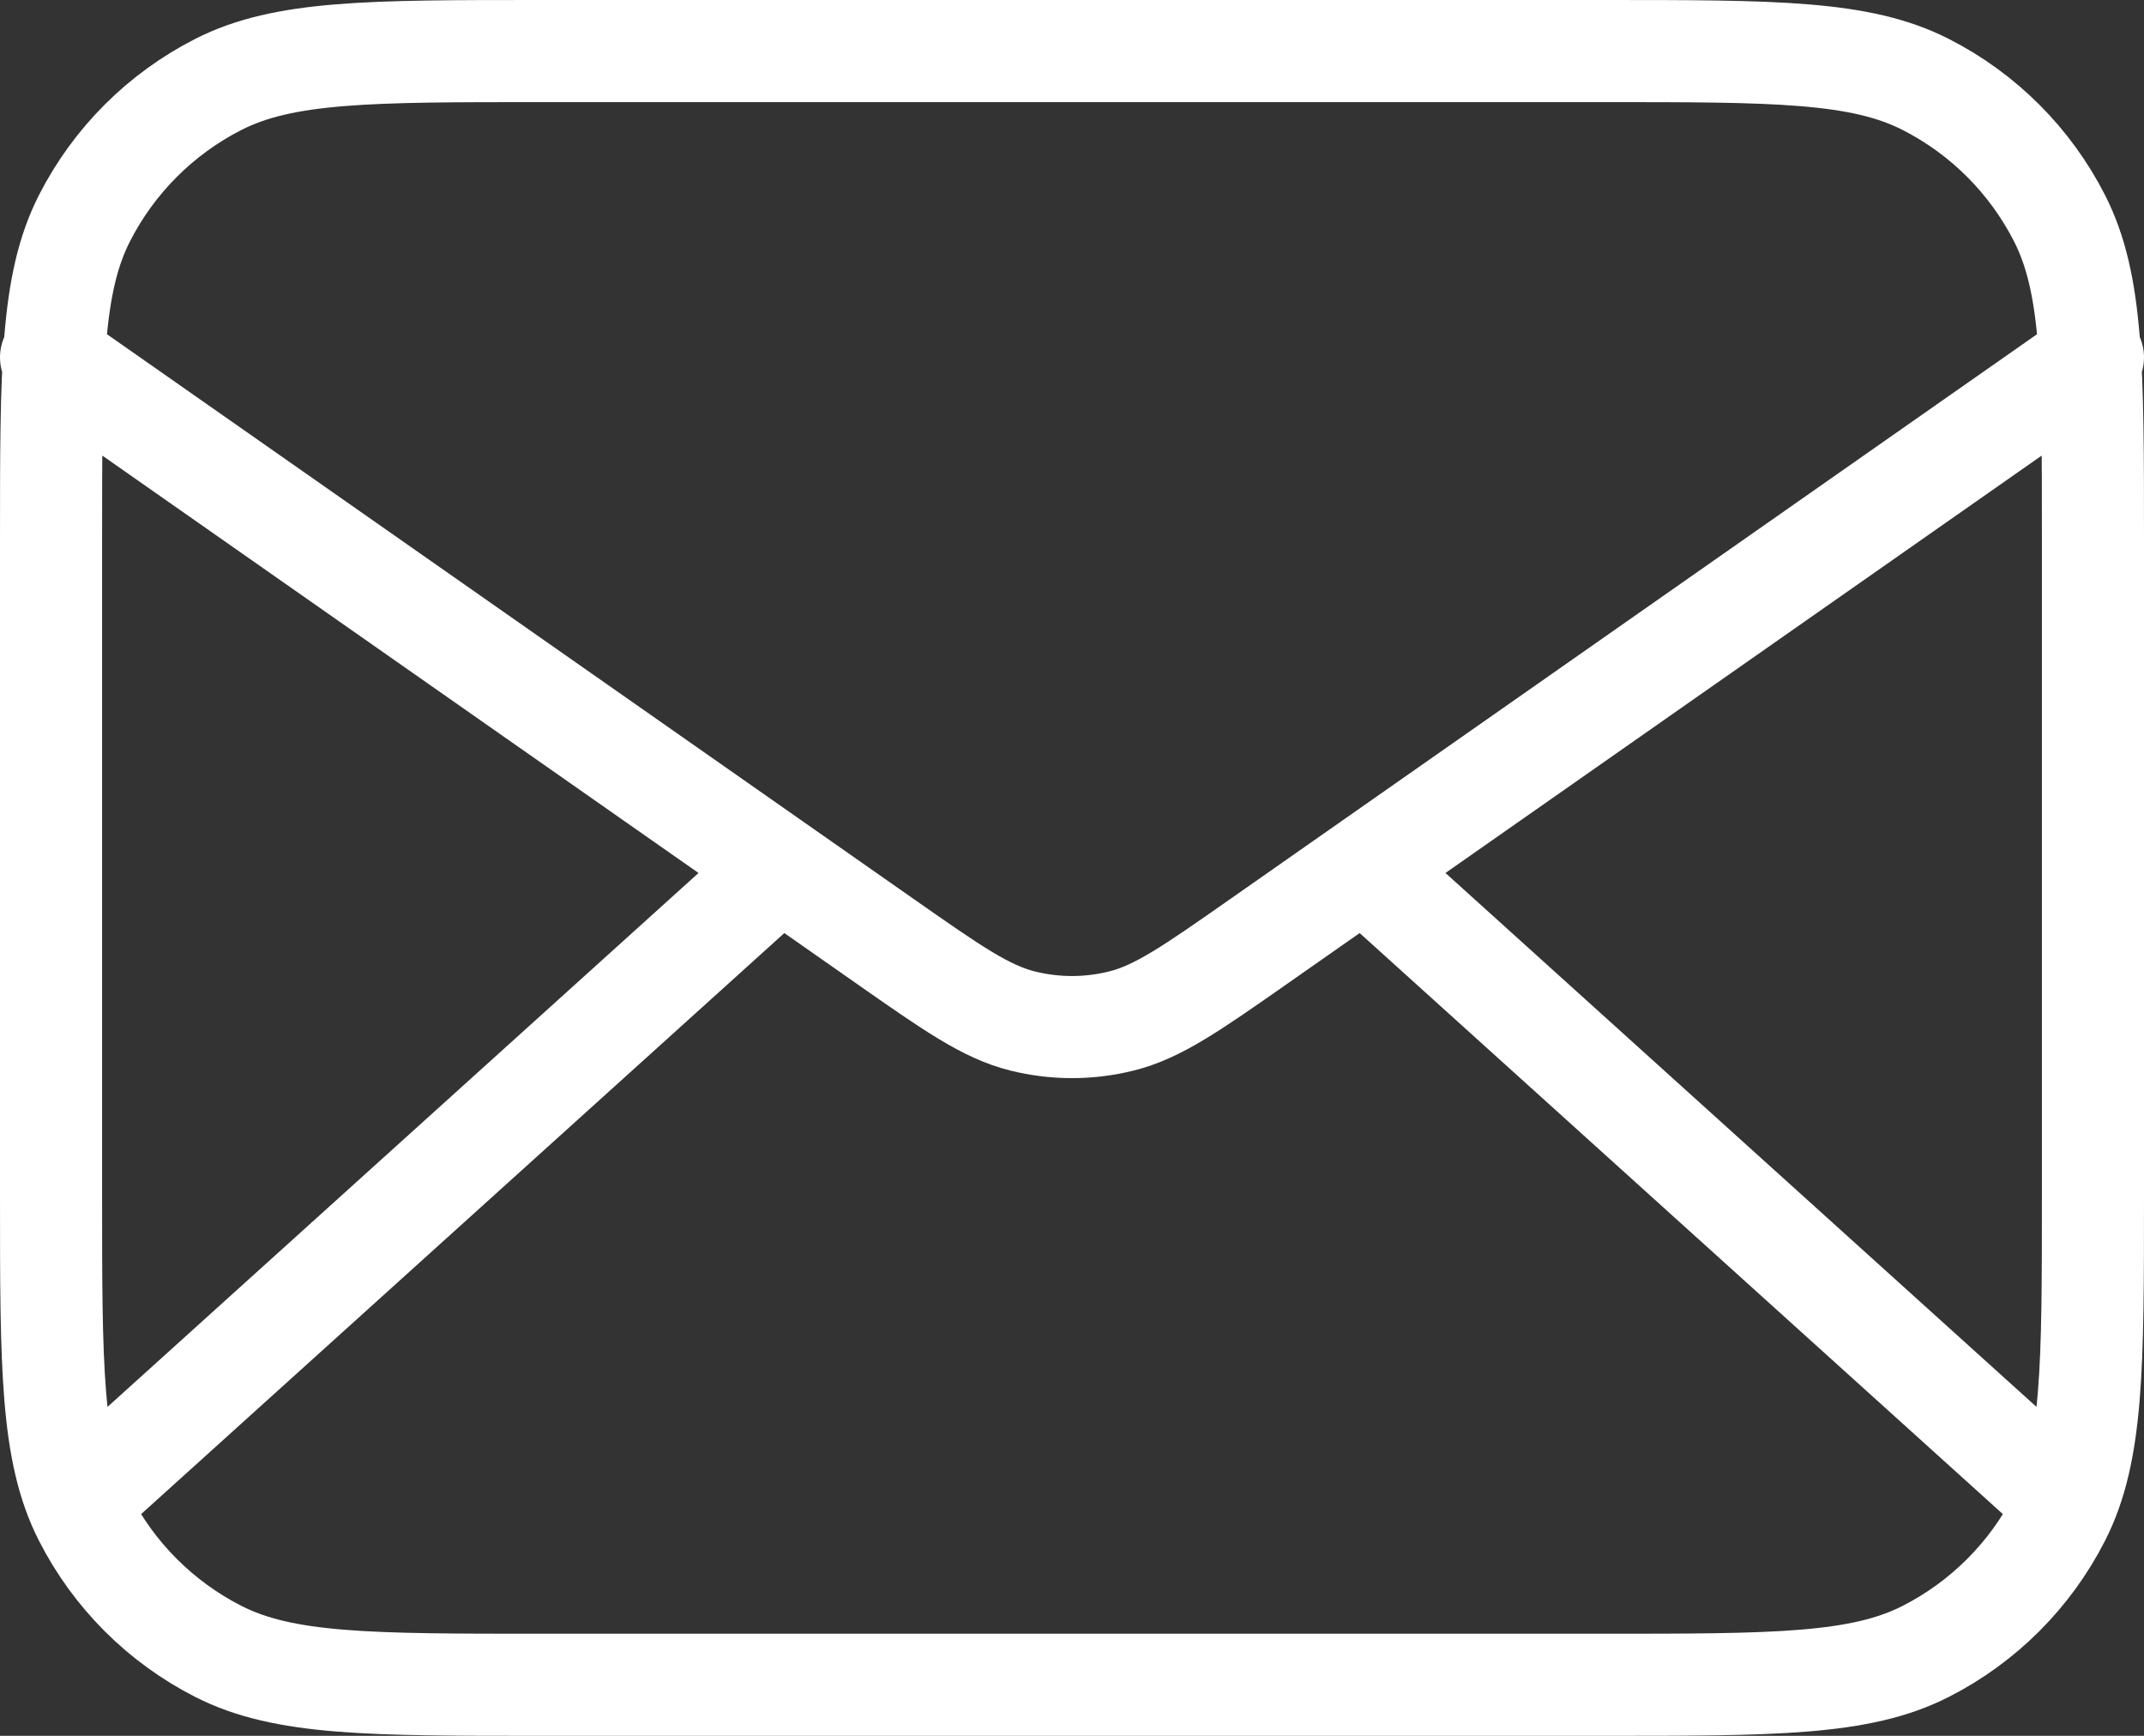 <svg width="84" height="68" viewBox="0 0 84 68" fill="none" xmlns="http://www.w3.org/2000/svg">
<rect x="0" y="0" width="84" height="68" fill="#333333" stroke="none"/>
<path d="M80 58L53.429 34M30.571 34L4 58M2 14L34.66 36.862C37.304 38.713 38.627 39.639 40.065 39.997C41.336 40.314 42.664 40.314 43.935 39.997C45.373 39.639 46.696 38.713 49.34 36.862L82 14M21.2 66H62.8C69.521 66 72.881 66 75.448 64.692C77.706 63.542 79.542 61.706 80.692 59.448C82 56.881 82 53.521 82 46.8V21.2C82 14.479 82 11.119 80.692 8.552C79.542 6.294 77.706 4.458 75.448 3.308C72.881 2 69.521 2 62.8 2H21.2C14.479 2 11.119 2 8.552 3.308C6.294 4.458 4.458 6.294 3.308 8.552C2 11.119 2 14.479 2 21.2V46.8C2 53.521 2 56.881 3.308 59.448C4.458 61.706 6.294 63.542 8.552 64.692C11.119 66 14.479 66 21.2 66Z" stroke="white" stroke-width="4" stroke-linecap="round" stroke-linejoin="round"/>
</svg>
